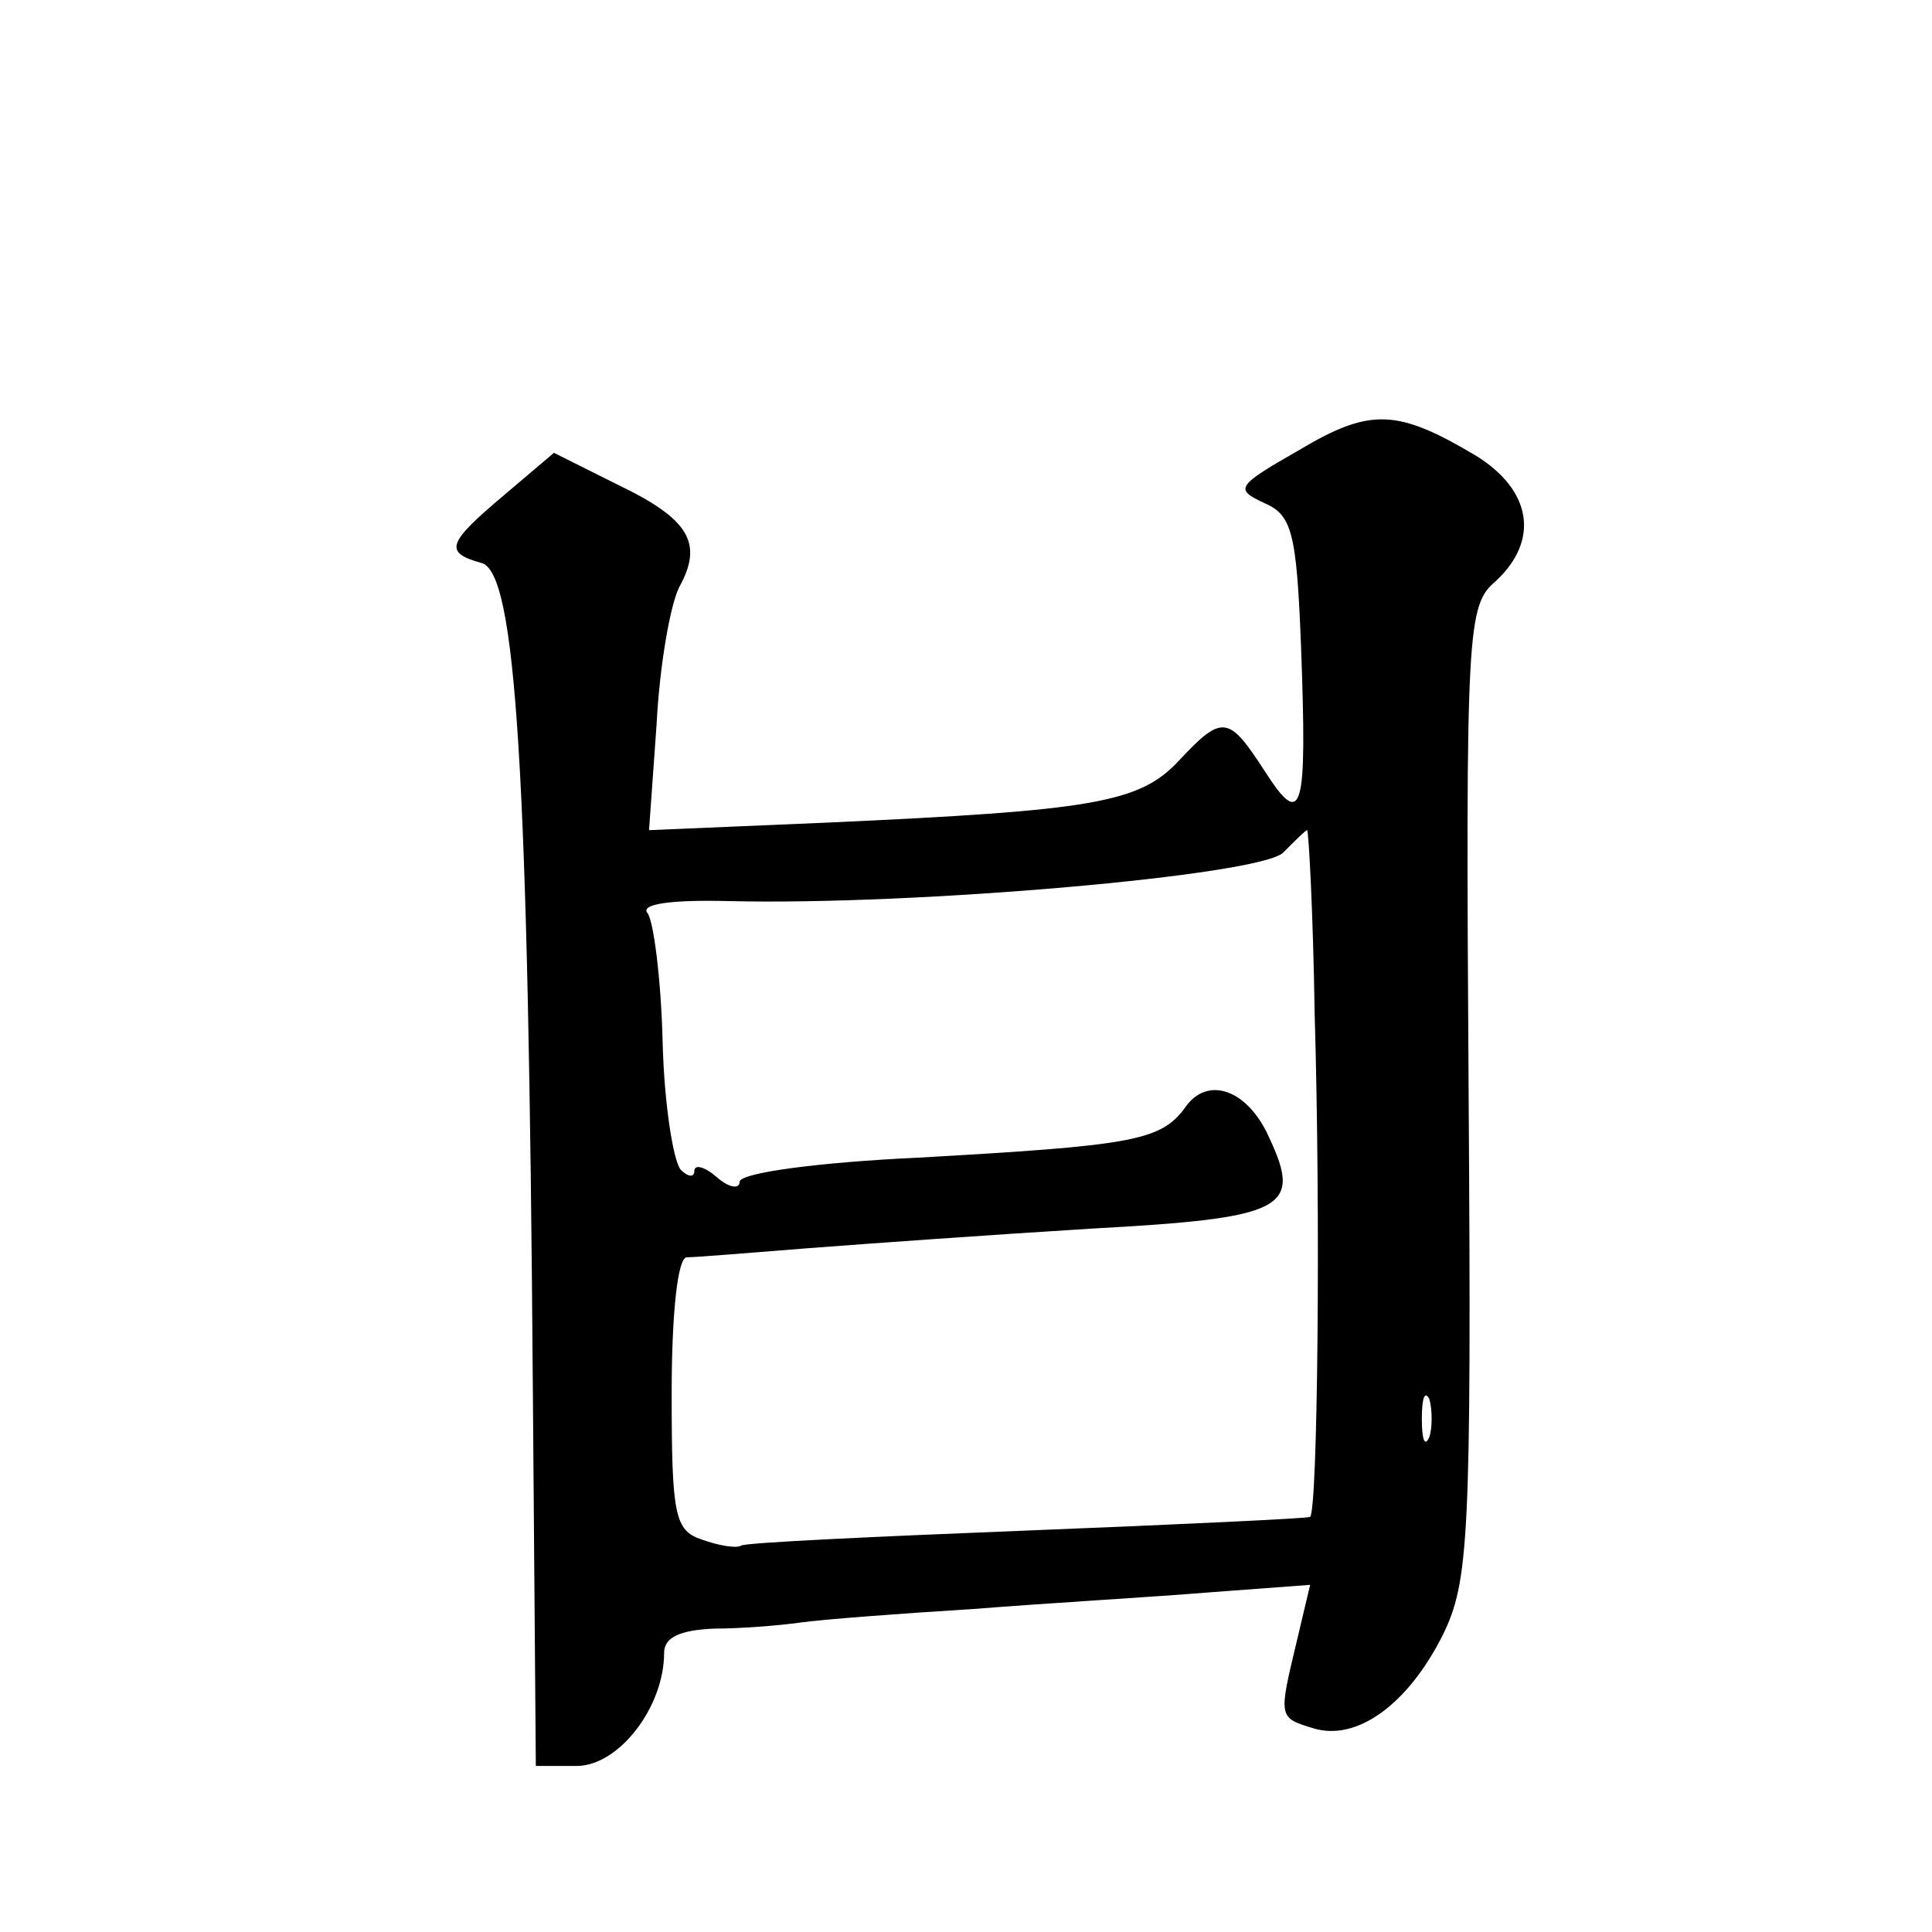 <?xml version="1.0" standalone="no"?>
<!DOCTYPE svg PUBLIC "-//W3C//DTD SVG 20010904//EN"
 "http://www.w3.org/TR/2001/REC-SVG-20010904/DTD/svg10.dtd">
<svg version="1.0" xmlns="http://www.w3.org/2000/svg"
 width="128pt" height="128pt" viewBox="0 0 128 128"
 preserveAspectRatio="xMidYMid meet">
<g transform="translate(0,128) scale(0.1,-0.1)"
fill="#0" stroke="none">
<path d="M861 982 c-42 -24 -43 -26 -24 -35 19 -8 22 -19 25 -96 4 -109 1 -121
-24 -82 -24 37 -28 38 -57 7 -26 -28 -57 -33 -233 -41 l-118 -5 5 70 c2 39 9 79
15 91 16 29 7 45 -41 68 l-42 21 -33 -28 c-38 -32 -40 -38 -15 -45 23 -6 31 -137
34 -544 l2 -253 27 0 c28 0 58 39 58 75 0 10 10 15 33 16 17 0 43 2 57 4 14 2 66
6 115 9 50 4 120 8 156 11 l67 5 -9 -38 c-12 -50 -12 -50 11 -57 29 -9 63 16 86
62 17 35 19 63 17 359 -2 308 -1 323 18 339 29 27 24 60 -13 83 -52 31 -70 32 -117
4z m10 -374 c4 -134 2 -328 -3 -333 -2 -1 -86 -5 -187 -9 -101 -4 -187 -8 -190
-10 -3 -2 -15 0 -26 4 -18 6 -20 16 -20 97 0 53 4 90 10 90 6 0 42 3 80 6 39 3
123 9 188 13 128 7 140 13 118 60 -14 32 -41 42 -56 20 -16 -22 -36 -25 -177 -33
-65 -3 -118 -10 -118 -16 0 -5 -7 -4 -15 3 -8 7 -15 9 -15 4 0 -4 -4 -4 -9 1 -5
6 -11 44 -12 85 -1 41 -6 80 -10 85 -5 6 15 9 54 8 124 -3 351 17 367 32 8 8 15
15 16 15 1 0 4 -55 5 -122z m76 -280 c-3 -7 -5 -2 -5 12 0 14 2 19 5 13 2 -7 2
-19 0 -25z"/>
</g>
</svg>

